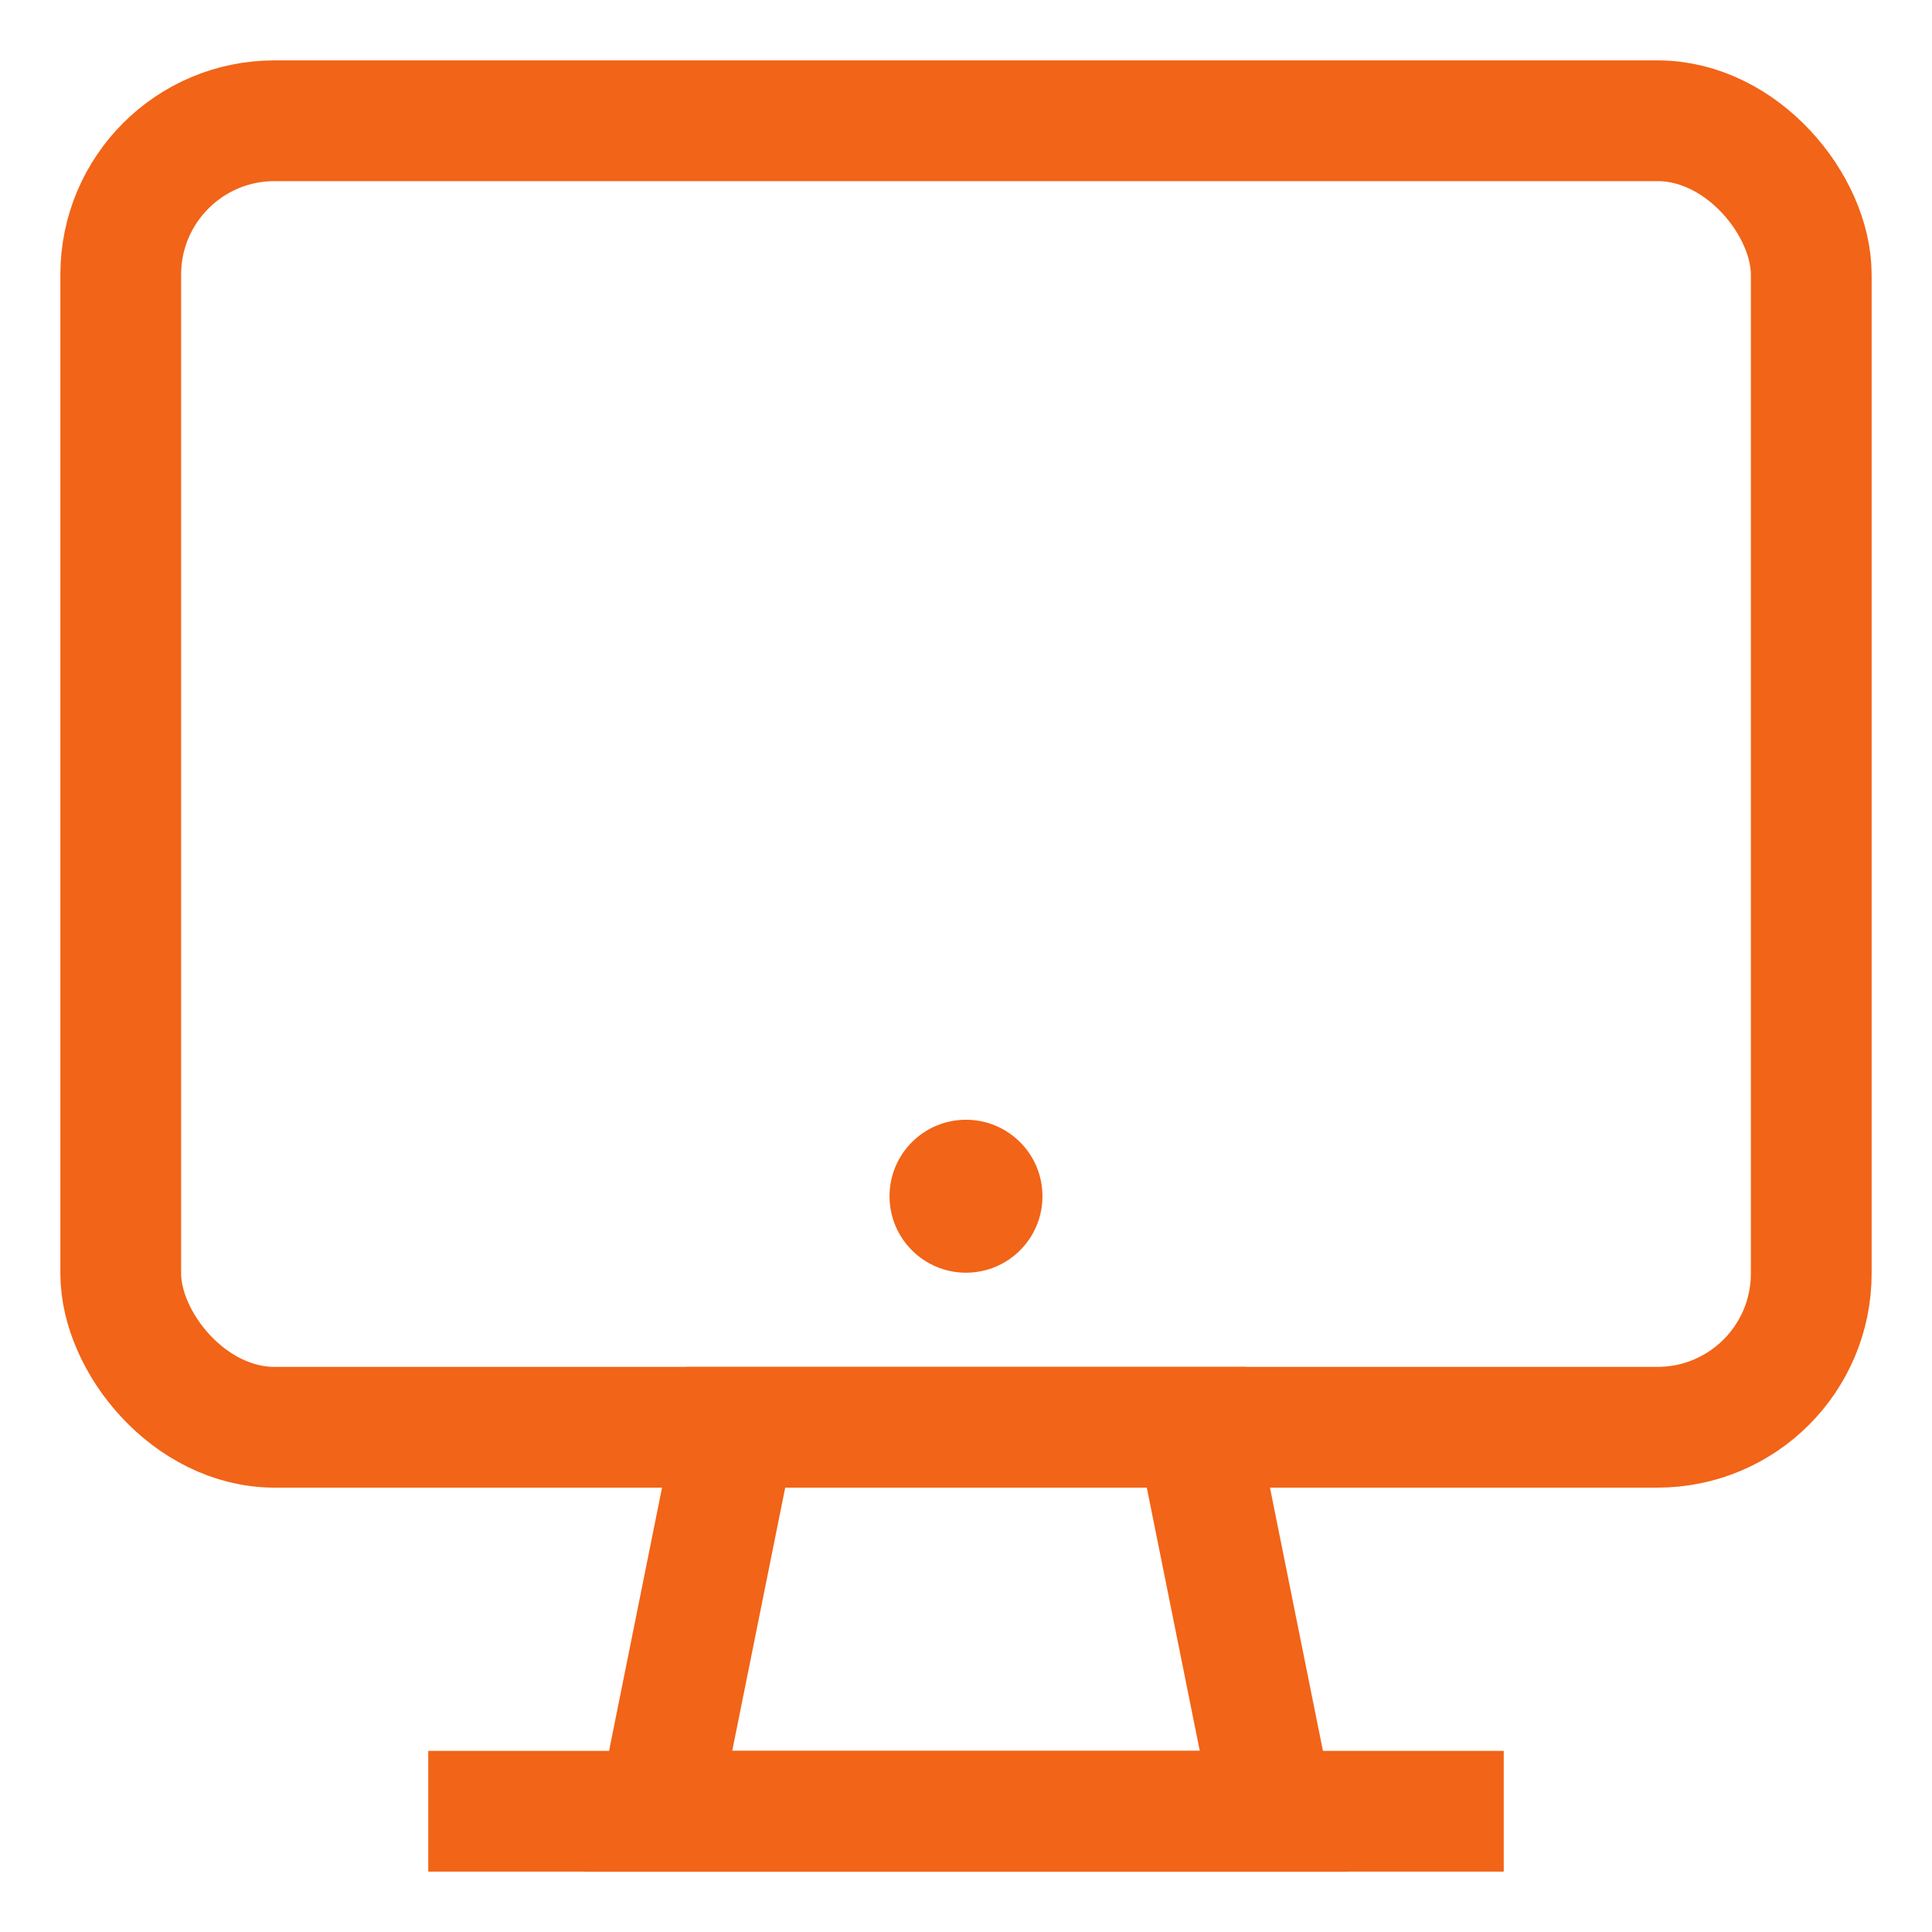 <?xml version="1.0" encoding="UTF-8"?> <svg xmlns="http://www.w3.org/2000/svg" id="Layer_1" data-name="Layer 1" viewBox="0 0 24 24" stroke-width="1.5" width="24" height="24" color="#f26417"><defs><style>.cls-637a50fc15c5759009400661-1{fill:none;stroke:currentColor;stroke-miterlimit:10;}.cls-637a50fc15c5759009400661-2{fill:currentColor;}</style></defs><rect class="cls-637a50fc15c5759009400661-1" x="1.5" y="1.5" width="21" height="16.23" rx="1.91"></rect><polygon class="cls-637a50fc15c5759009400661-1" points="15.82 22.5 8.18 22.5 9.14 17.73 14.86 17.73 15.82 22.5"></polygon><line class="cls-637a50fc15c5759009400661-1" x1="5.32" y1="22.5" x2="18.68" y2="22.5"></line><circle class="cls-637a50fc15c5759009400661-2" cx="12" cy="14.86" r="0.95"></circle></svg> 